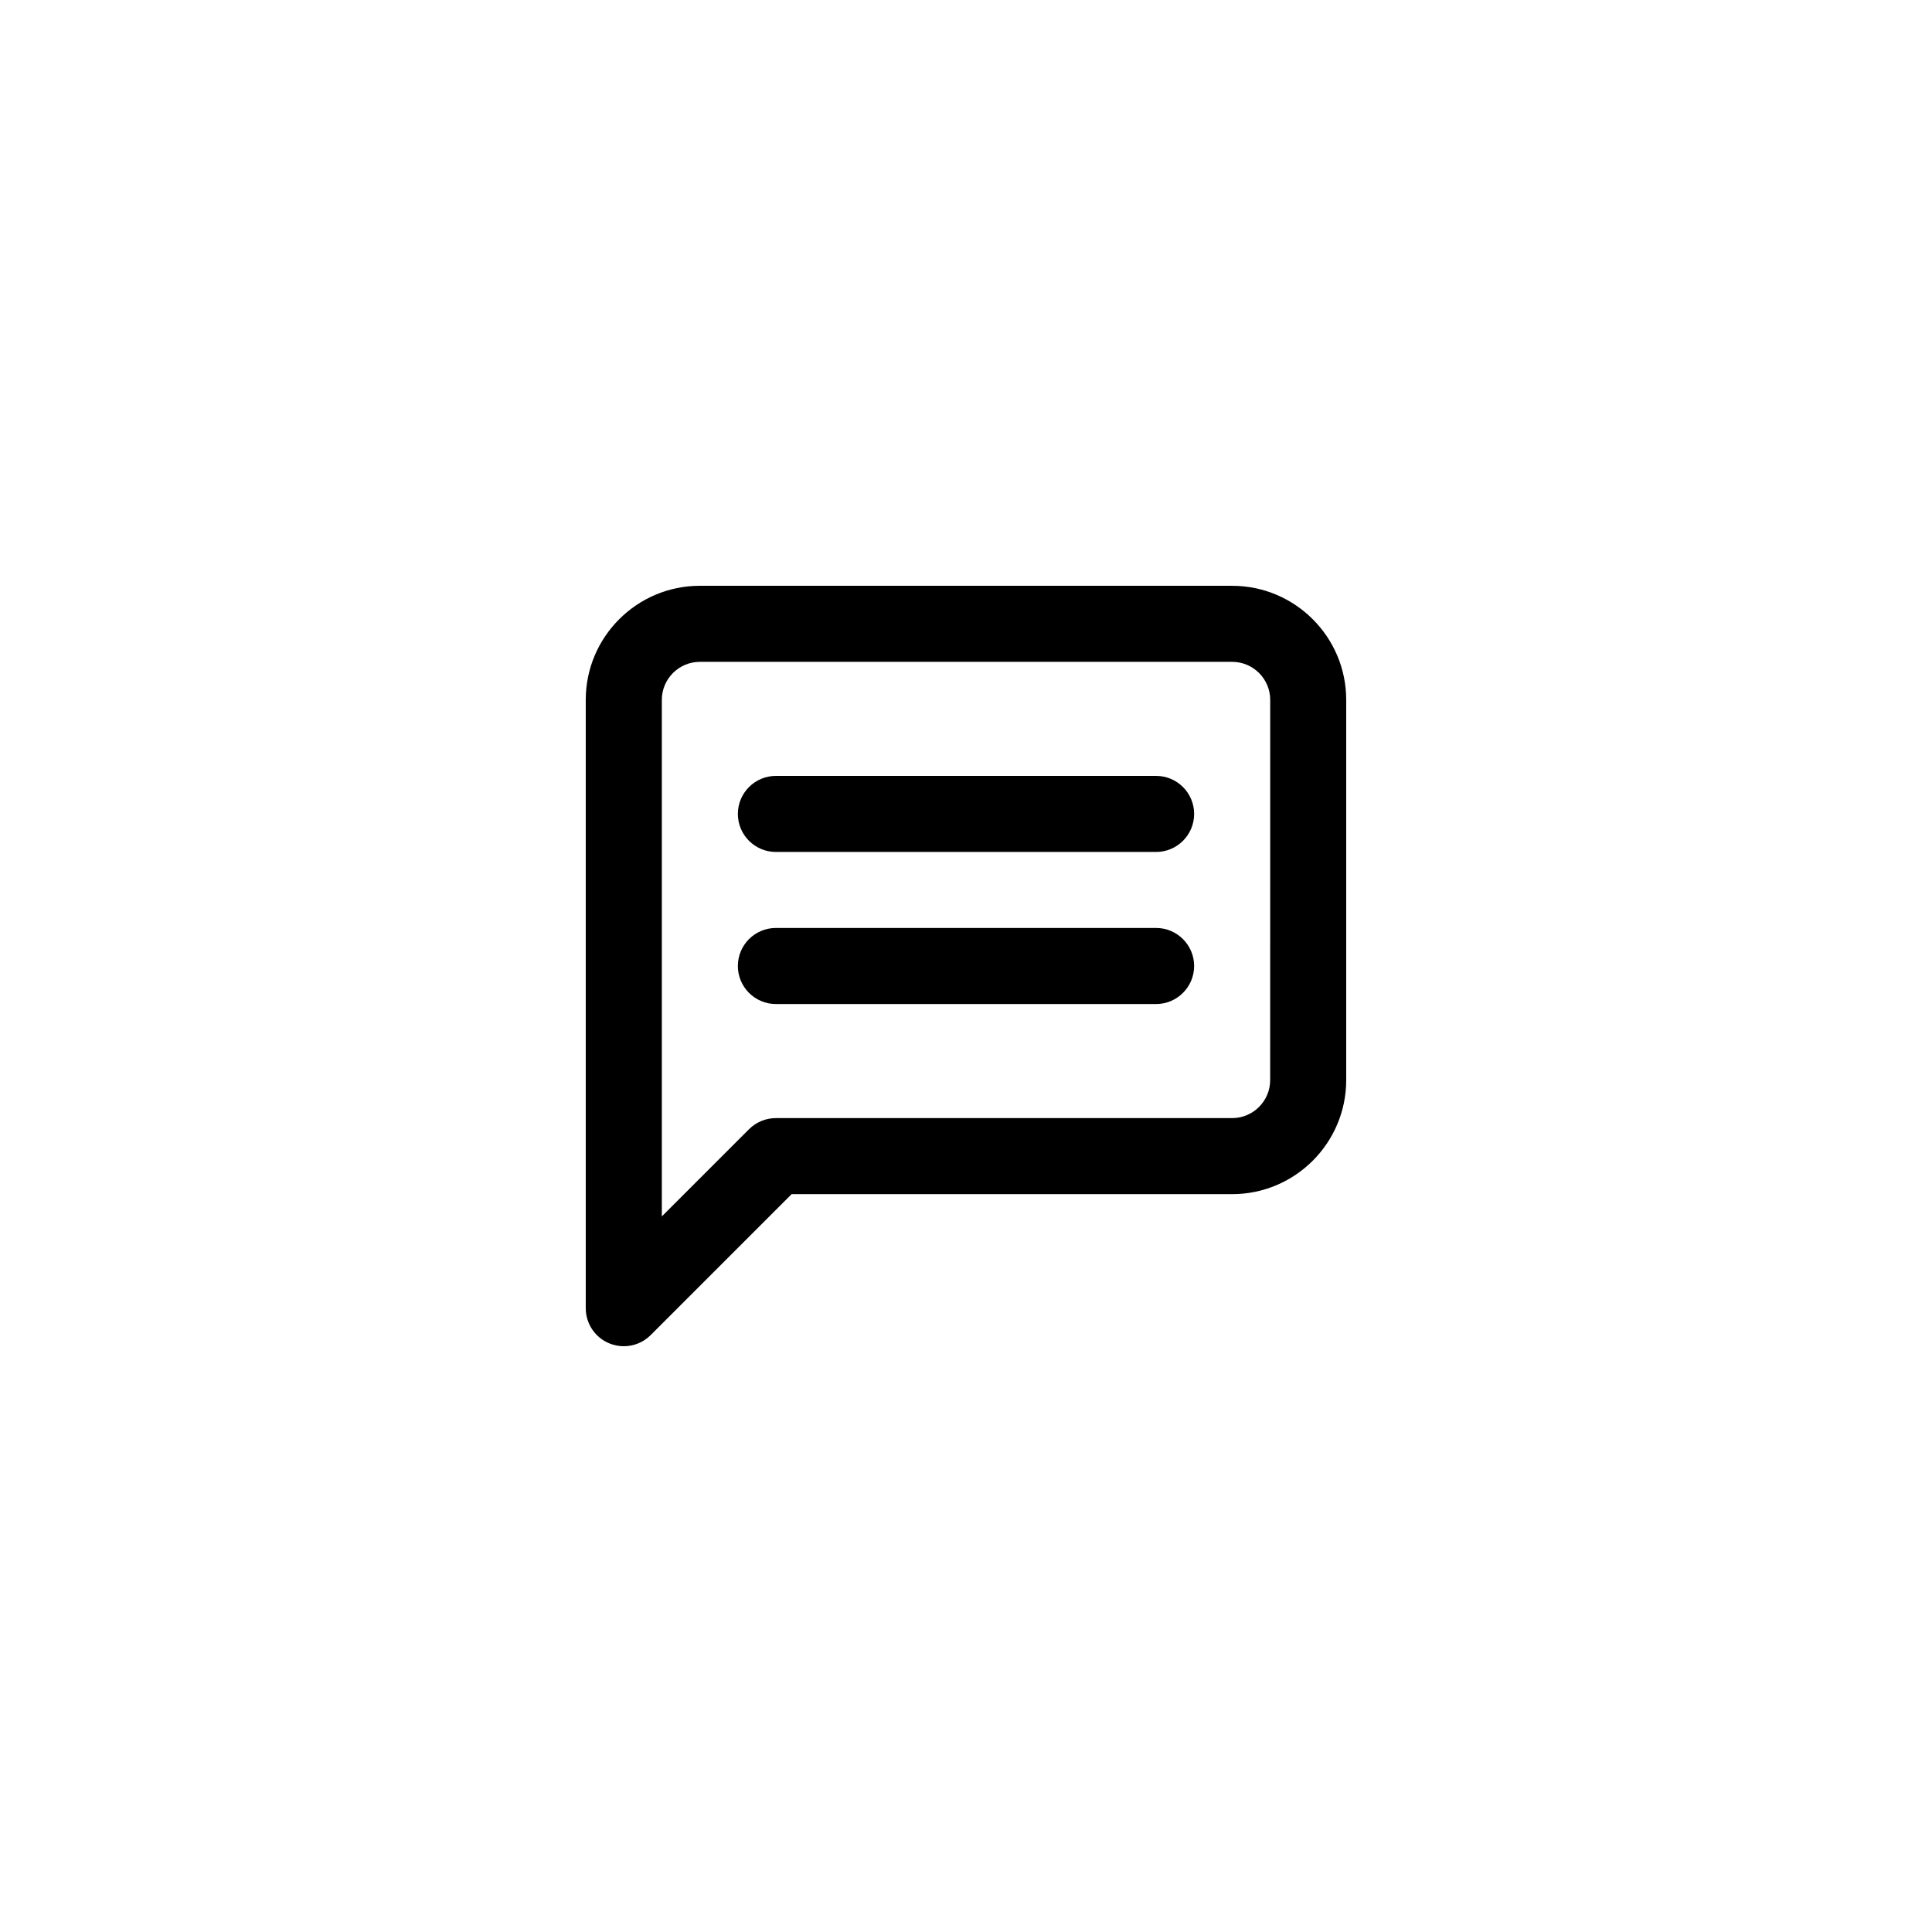 <?xml version="1.0" encoding="UTF-8"?>
<!-- Uploaded to: SVG Repo, www.svgrepo.com, Generator: SVG Repo Mixer Tools -->
<svg fill="#000000" width="800px" height="800px" version="1.1" viewBox="144 144 512 512" xmlns="http://www.w3.org/2000/svg">
 <g>
  <path d="m470.53 299.24h-141.07c-16.672 0-30.23 13.559-30.23 30.23v161.22c0 4.074 2.453 7.75 6.223 9.309 1.246 0.512 2.555 0.766 3.856 0.766 2.625 0 5.199-1.023 7.129-2.953l37.352-37.352h116.74c16.672 0 30.23-13.559 30.23-30.23v-100.76c0-16.672-13.559-30.227-30.23-30.227zm10.078 130.99c0 5.559-4.519 10.078-10.078 10.078h-120.91c-2.672 0-5.234 1.062-7.125 2.953l-23.102 23.102v-136.89c0-5.559 4.519-10.078 10.078-10.078h141.07c5.559 0 10.078 4.519 10.078 10.078z"/>
  <path d="m450.38 349.62h-100.76c-5.562 0-10.078 4.516-10.078 10.078s4.516 10.078 10.078 10.078h100.76c5.562 0 10.078-4.516 10.078-10.078s-4.516-10.078-10.078-10.078z"/>
  <path d="m450.38 389.92h-100.76c-5.562 0-10.078 4.516-10.078 10.078s4.516 10.078 10.078 10.078h100.76c5.562 0 10.078-4.516 10.078-10.078s-4.516-10.078-10.078-10.078z"/>
 </g>
</svg>